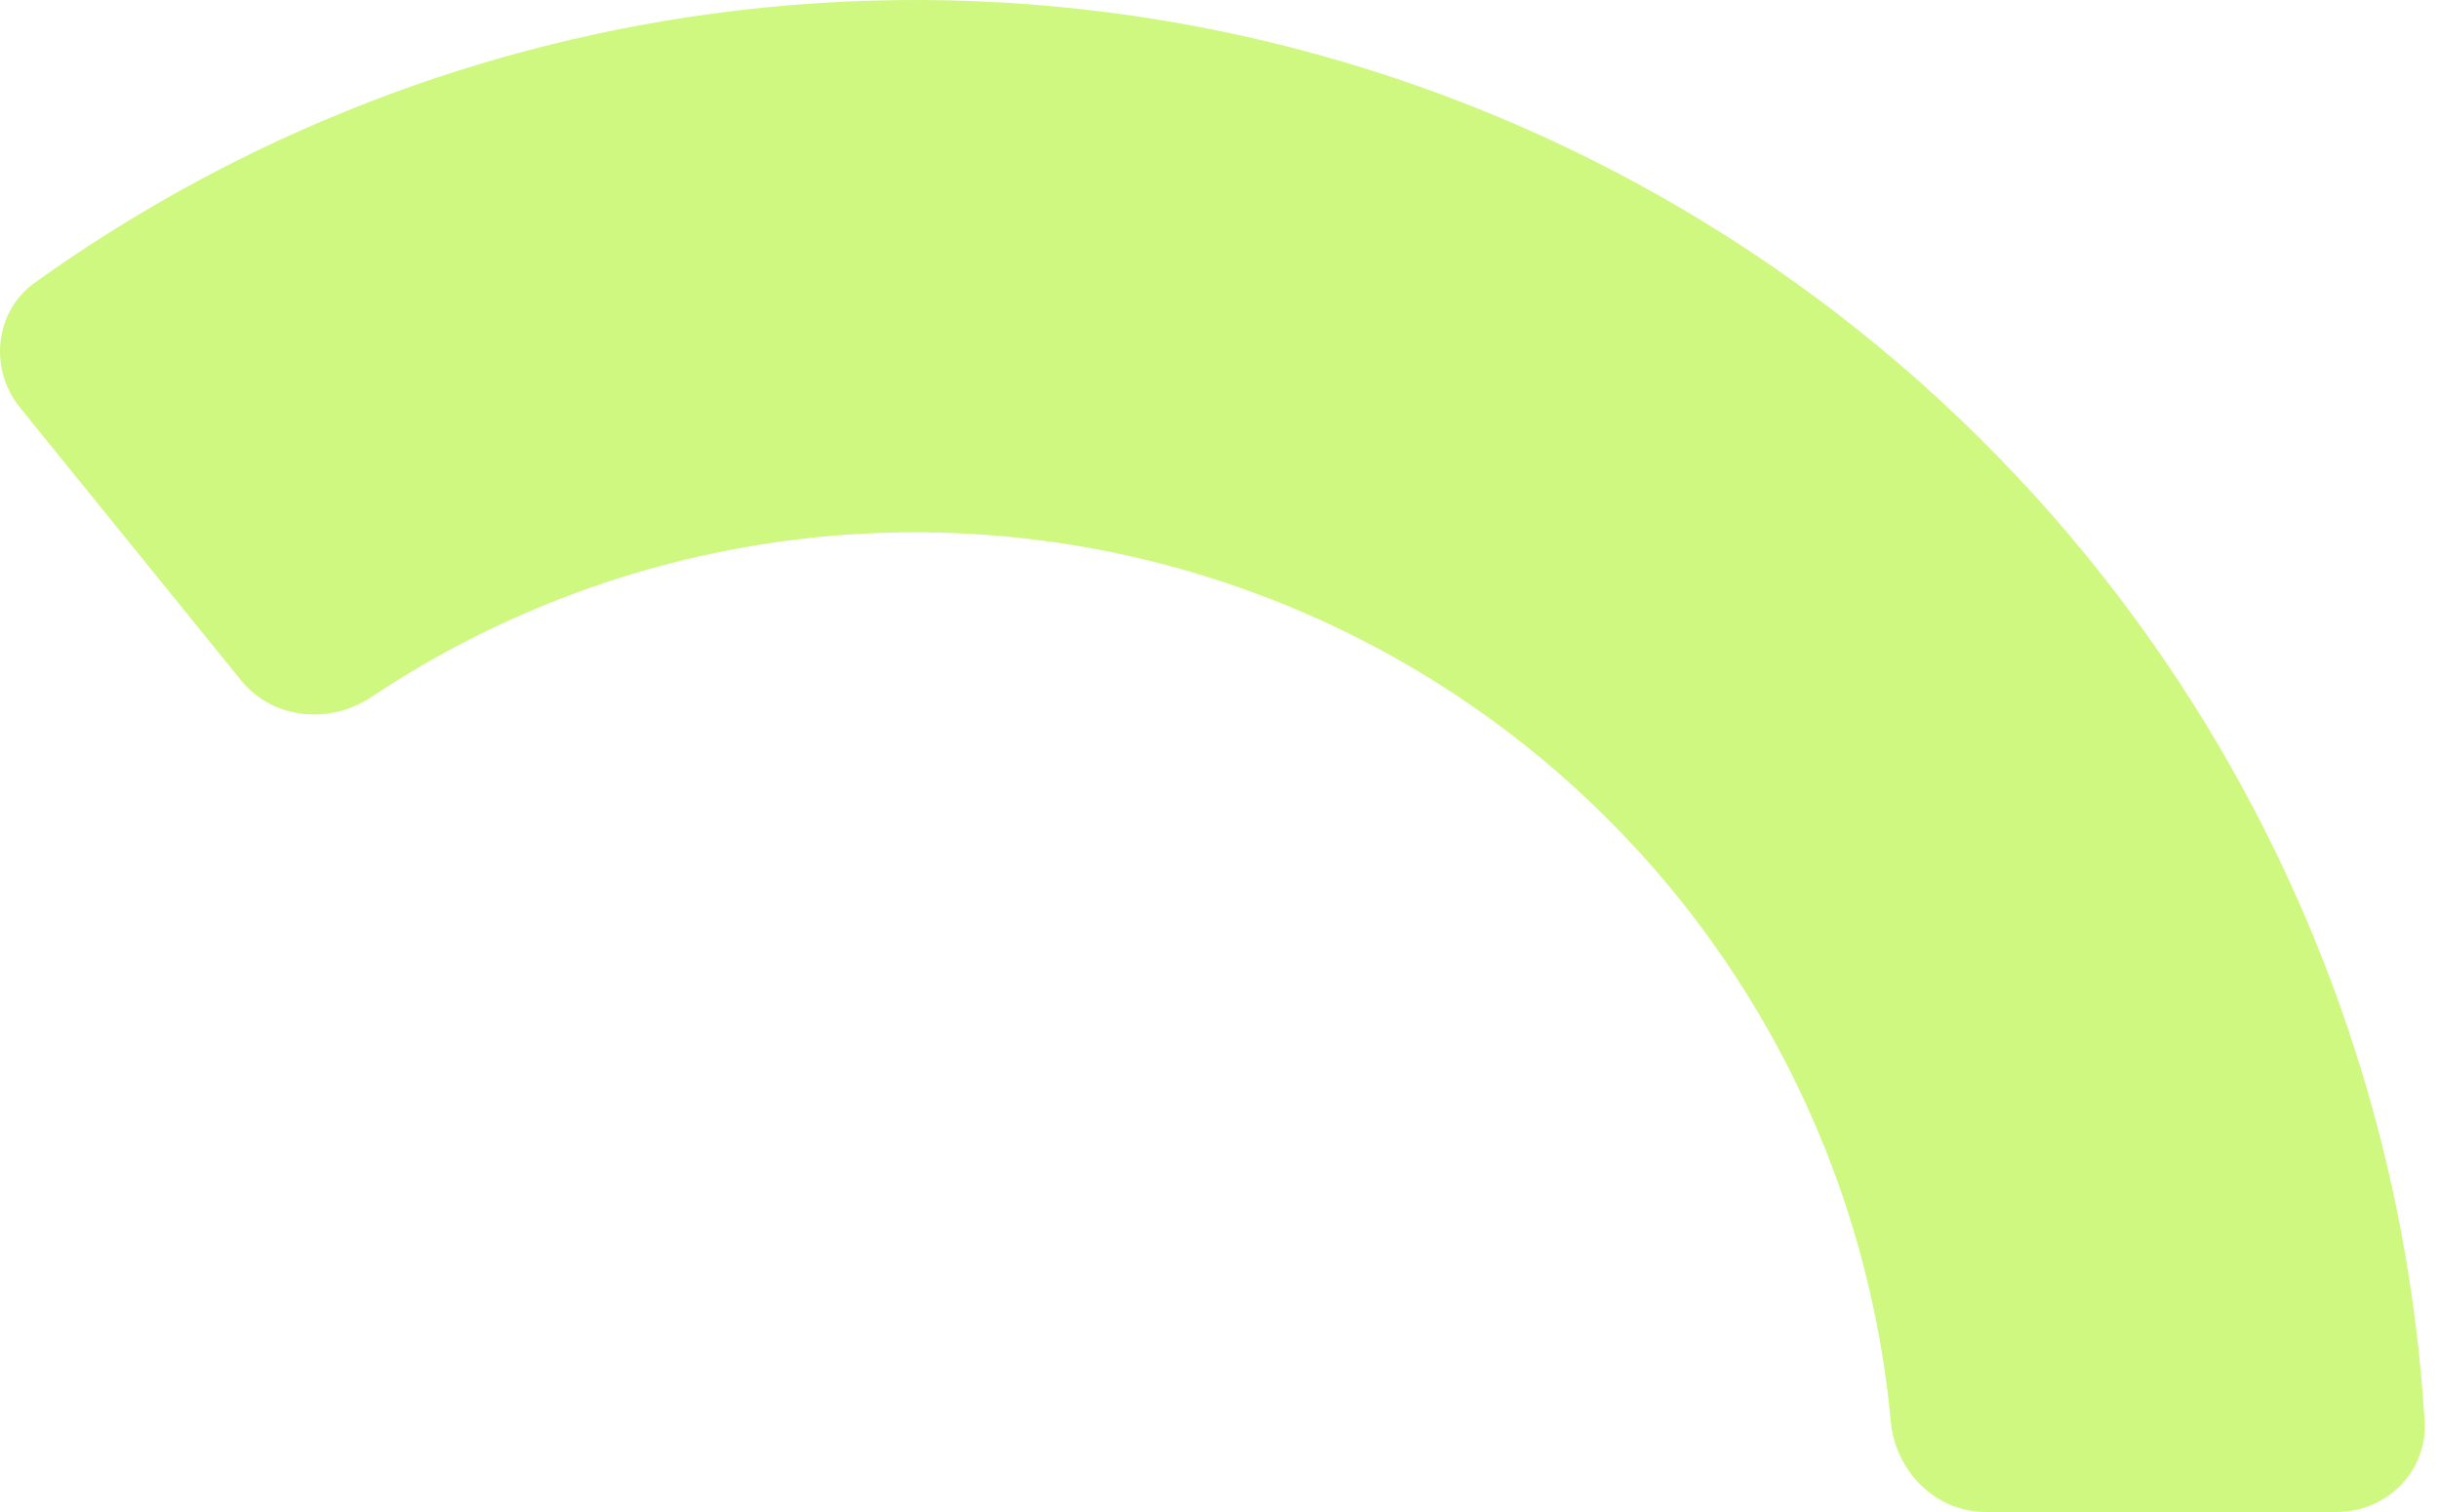 <svg width="150" height="93" viewBox="0 0 150 93" fill="none" xmlns="http://www.w3.org/2000/svg">
<path d="M143.702 93C146.783 93 149.299 90.499 149.114 87.423C148.176 71.807 143.311 56.647 134.929 43.366C125.553 28.509 112.161 16.612 96.303 9.052C80.445 1.492 62.769 -1.422 45.324 0.648C29.729 2.498 14.887 8.264 2.165 17.367C-0.342 19.16 -0.701 22.689 1.24 25.084L14.827 41.849C16.768 44.243 20.269 44.587 22.832 42.877C30.706 37.622 39.73 34.282 49.181 33.16C60.485 31.819 71.938 33.707 82.213 38.605C92.489 43.504 101.167 51.213 107.242 60.84C112.321 68.889 115.408 78.003 116.283 87.428C116.568 90.496 119.04 93 122.121 93H143.702Z" fill="#CFF880"/>
</svg>
